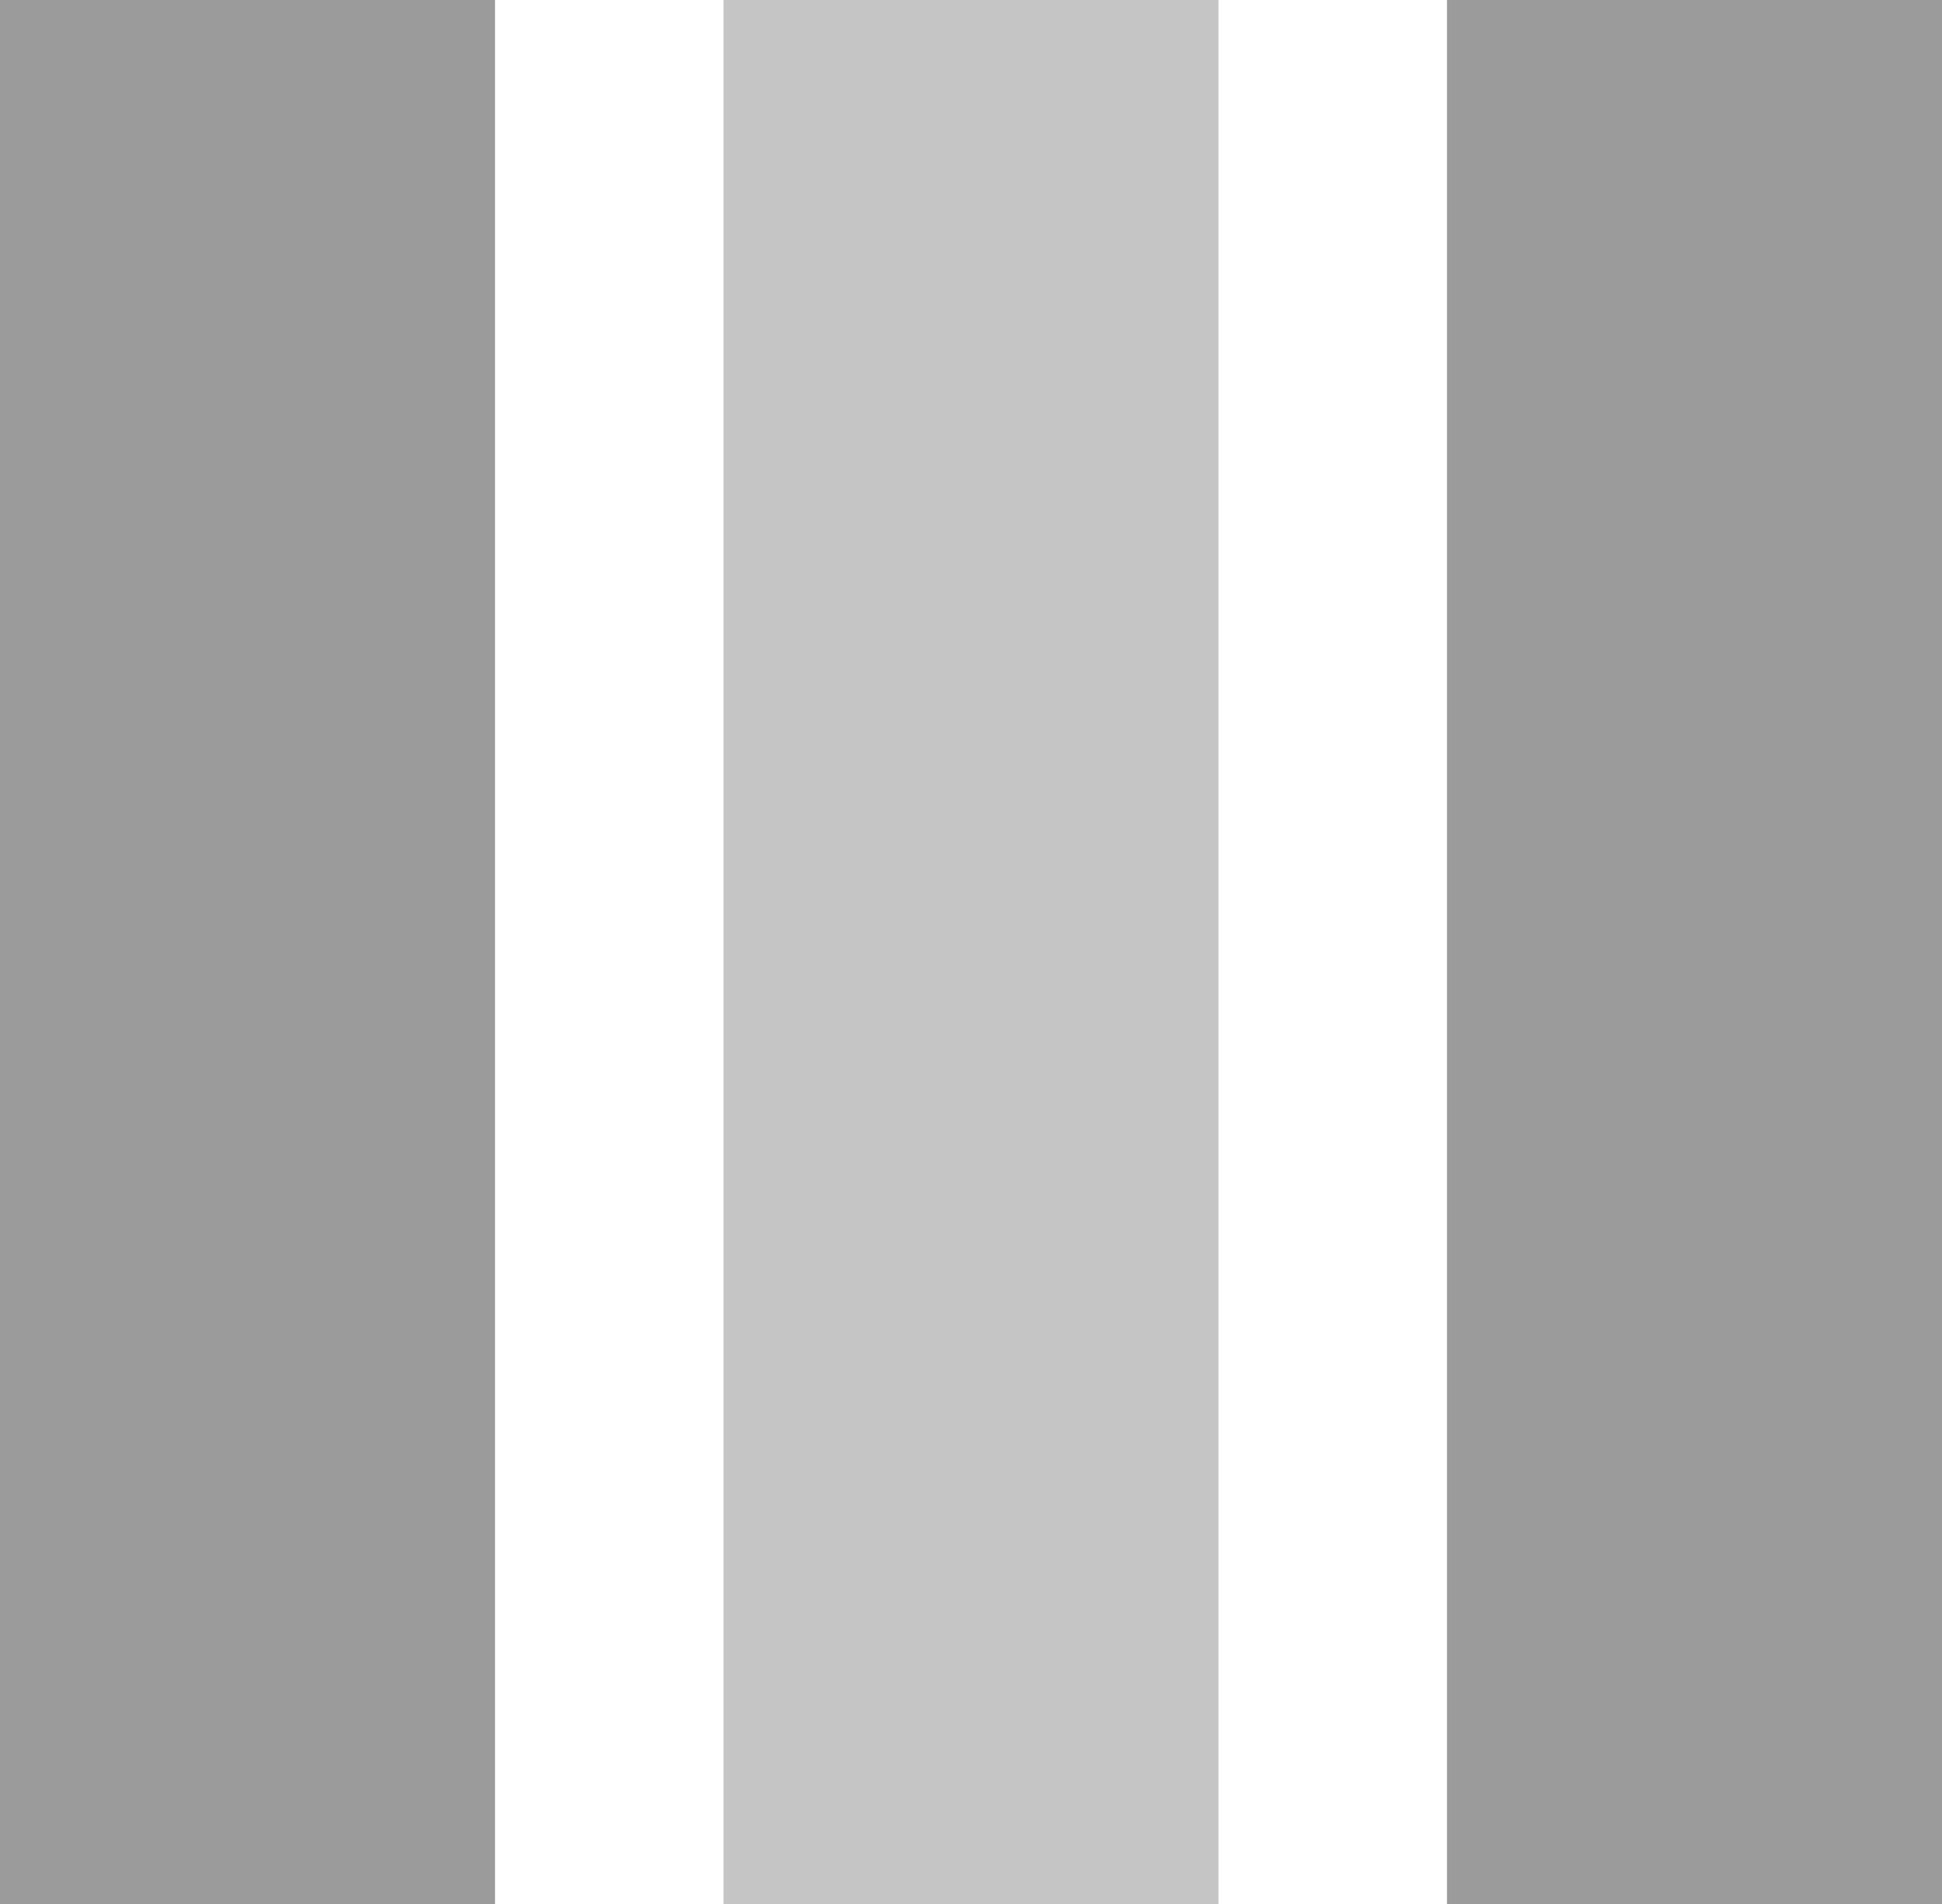 <svg xmlns="http://www.w3.org/2000/svg" xmlns:xlink="http://www.w3.org/1999/xlink" width="51px" height="50px" viewBox="0 0 51 50">

	<rect y="0" width="13" height="50" fill="#9b9b9b">
	    <animate attributeName="height" values="50;10;50" begin="0s" dur="1s" repeatCount="indefinite" />
	    <animate attributeName="y" values="0;20;0" begin="0s" dur="1s" repeatCount="indefinite" />
	</rect>

	<rect x="19" y="0" width="13" height="50" fill="#c5c5c5">
	    <animate attributeName="height" values="50;10;50" begin="0.2s" dur="1s" repeatCount="indefinite" />
	    <animate attributeName="y" values="0;20;0" begin="0.2s" dur="1s" repeatCount="indefinite" />
	</rect>

	<rect x="38" y="0" width="13" height="50" fill="#9b9b9b">
	    <animate attributeName="height" values="50;10;50" begin="0.3s" dur="1s" repeatCount="indefinite" />
	    <animate attributeName="y" values="0;20;0" begin="0.3s" dur="1s" repeatCount="indefinite" />
	</rect>

</svg>
